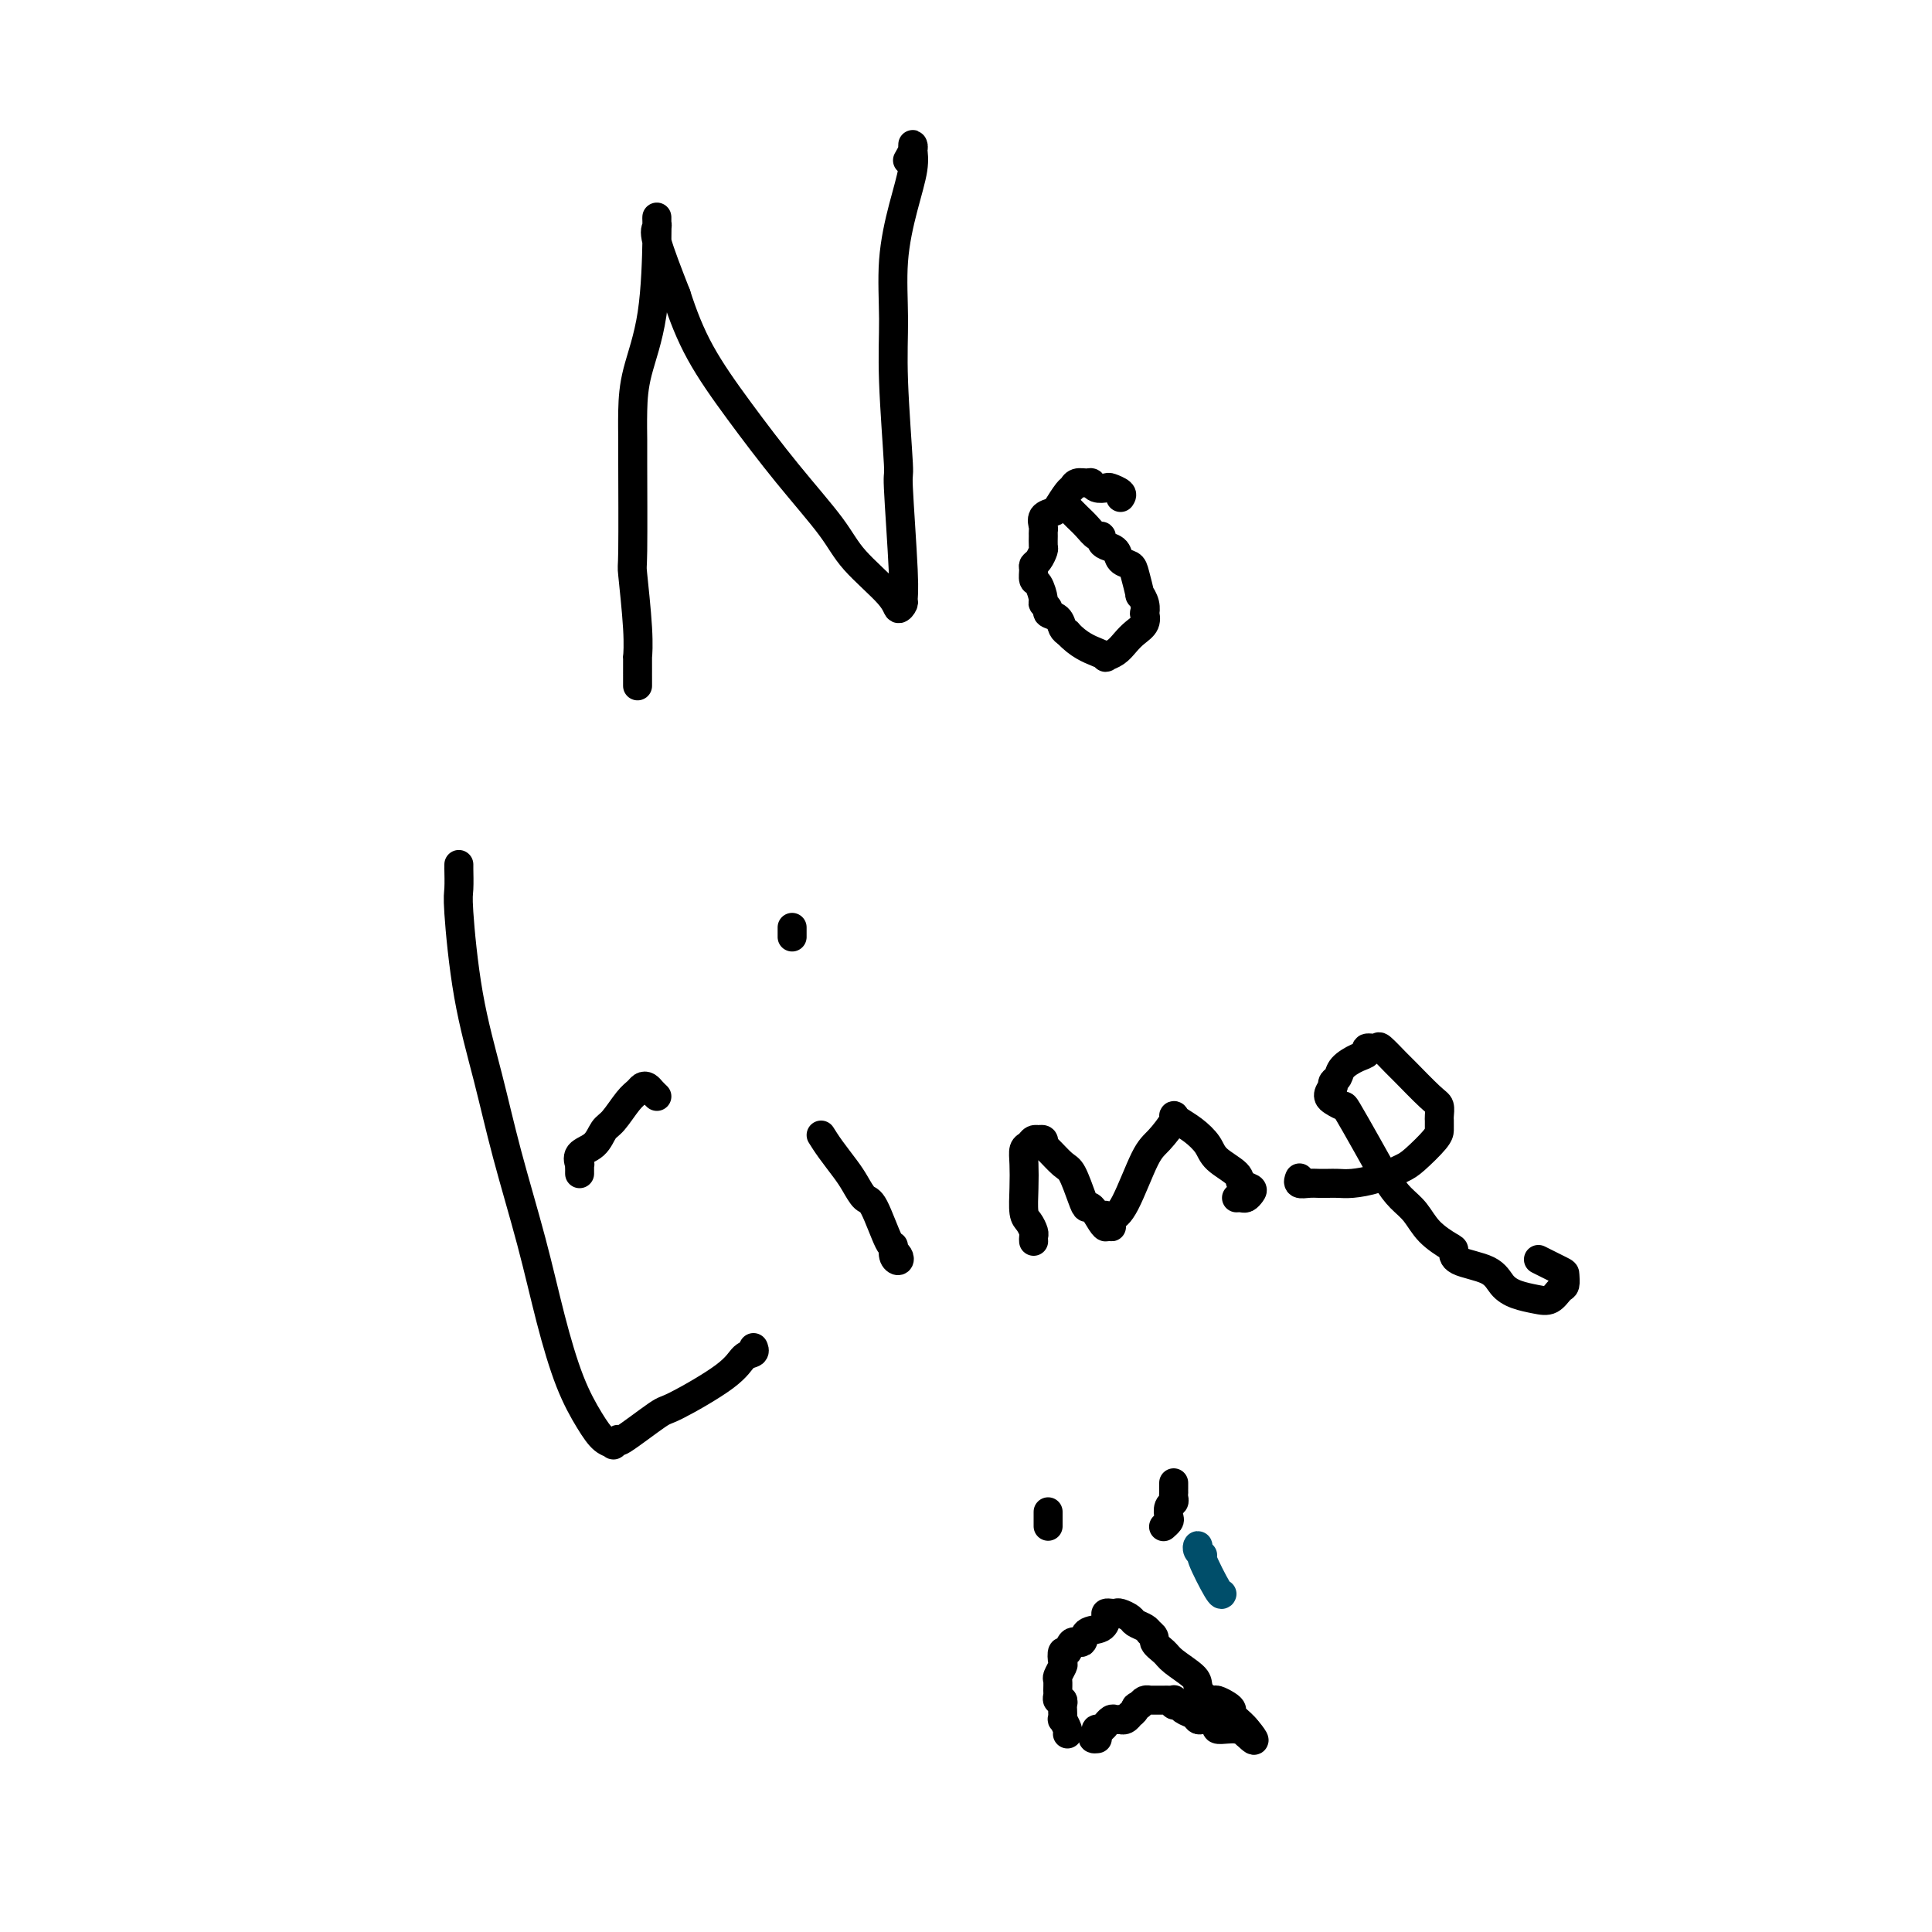 <svg viewBox='0 0 400 400' version='1.1' xmlns='http://www.w3.org/2000/svg' xmlns:xlink='http://www.w3.org/1999/xlink'><g fill='none' stroke='#000000' stroke-width='6' stroke-linecap='round' stroke-linejoin='round'><path d='M132,142c0.000,-0.308 0.000,-0.617 0,-1c-0.000,-0.383 -0.000,-0.842 0,-1c0.000,-0.158 0.001,-0.016 0,0c-0.001,0.016 -0.004,-0.096 0,-1c0.004,-0.904 0.015,-2.601 0,-3c-0.015,-0.399 -0.057,0.498 0,0c0.057,-0.498 0.211,-2.392 0,-6c-0.211,-3.608 -0.789,-8.931 -1,-11c-0.211,-2.069 -0.056,-0.884 0,-5c0.056,-4.116 0.011,-13.532 0,-18c-0.011,-4.468 0.011,-3.986 0,-5c-0.011,-1.014 -0.056,-3.523 0,-6c0.056,-2.477 0.211,-4.921 1,-8c0.789,-3.079 2.211,-6.794 3,-12c0.789,-5.206 0.944,-11.903 1,-15c0.056,-3.097 0.012,-2.592 0,-3c-0.012,-0.408 0.008,-1.728 0,-2c-0.008,-0.272 -0.043,0.504 0,1c0.043,0.496 0.166,0.710 0,1c-0.166,0.290 -0.619,0.654 0,3c0.619,2.346 2.309,6.673 4,11'/><path d='M140,61c1.393,4.325 2.875,8.138 5,12c2.125,3.862 4.891,7.772 8,12c3.109,4.228 6.559,8.773 10,13c3.441,4.227 6.873,8.135 9,11c2.127,2.865 2.948,4.689 5,7c2.052,2.311 5.336,5.111 7,7c1.664,1.889 1.710,2.867 2,3c0.290,0.133 0.825,-0.581 1,-1c0.175,-0.419 -0.010,-0.544 0,-1c0.010,-0.456 0.213,-1.243 0,-6c-0.213,-4.757 -0.843,-13.485 -1,-17c-0.157,-3.515 0.160,-1.816 0,-5c-0.160,-3.184 -0.795,-11.250 -1,-17c-0.205,-5.750 0.022,-9.183 0,-13c-0.022,-3.817 -0.293,-8.017 0,-12c0.293,-3.983 1.150,-7.747 2,-11c0.850,-3.253 1.693,-5.994 2,-8c0.307,-2.006 0.079,-3.276 0,-4c-0.079,-0.724 -0.007,-0.901 0,-1c0.007,-0.099 -0.050,-0.119 0,0c0.050,0.119 0.206,0.378 0,1c-0.206,0.622 -0.773,1.606 -1,2c-0.227,0.394 -0.113,0.197 0,0'/><path d='M232,103c0.211,-0.312 0.421,-0.623 0,-1c-0.421,-0.377 -1.474,-0.819 -2,-1c-0.526,-0.181 -0.526,-0.102 -1,0c-0.474,0.102 -1.423,0.227 -2,0c-0.577,-0.227 -0.784,-0.806 -1,-1c-0.216,-0.194 -0.443,-0.003 -1,0c-0.557,0.003 -1.443,-0.182 -2,0c-0.557,0.182 -0.784,0.730 -1,1c-0.216,0.270 -0.422,0.261 -1,1c-0.578,0.739 -1.528,2.226 -2,3c-0.472,0.774 -0.466,0.836 -1,1c-0.534,0.164 -1.607,0.429 -2,1c-0.393,0.571 -0.104,1.447 0,2c0.104,0.553 0.025,0.782 0,1c-0.025,0.218 0.003,0.426 0,1c-0.003,0.574 -0.039,1.515 0,2c0.039,0.485 0.153,0.516 0,1c-0.153,0.484 -0.574,1.423 -1,2c-0.426,0.577 -0.856,0.792 -1,1c-0.144,0.208 -0.001,0.409 0,1c0.001,0.591 -0.139,1.573 0,2c0.139,0.427 0.557,0.300 1,1c0.443,0.700 0.910,2.228 1,3c0.090,0.772 -0.197,0.788 0,1c0.197,0.212 0.879,0.620 1,1c0.121,0.380 -0.318,0.731 0,1c0.318,0.269 1.393,0.457 2,1c0.607,0.543 0.745,1.441 1,2c0.255,0.559 0.628,0.780 1,1'/><path d='M221,131c2.314,2.550 4.598,3.423 6,4c1.402,0.577 1.922,0.856 2,1c0.078,0.144 -0.287,0.152 0,0c0.287,-0.152 1.226,-0.465 2,-1c0.774,-0.535 1.384,-1.291 2,-2c0.616,-0.709 1.238,-1.372 2,-2c0.762,-0.628 1.664,-1.220 2,-2c0.336,-0.780 0.105,-1.746 0,-2c-0.105,-0.254 -0.084,0.206 0,0c0.084,-0.206 0.231,-1.078 0,-2c-0.231,-0.922 -0.839,-1.895 -1,-2c-0.161,-0.105 0.127,0.659 0,0c-0.127,-0.659 -0.667,-2.740 -1,-4c-0.333,-1.260 -0.457,-1.699 -1,-2c-0.543,-0.301 -1.504,-0.463 -2,-1c-0.496,-0.537 -0.527,-1.449 -1,-2c-0.473,-0.551 -1.387,-0.742 -2,-1c-0.613,-0.258 -0.926,-0.582 -1,-1c-0.074,-0.418 0.092,-0.928 0,-1c-0.092,-0.072 -0.441,0.296 -1,0c-0.559,-0.296 -1.326,-1.256 -2,-2c-0.674,-0.744 -1.253,-1.272 -2,-2c-0.747,-0.728 -1.663,-1.658 -2,-2c-0.337,-0.342 -0.096,-0.098 0,0c0.096,0.098 0.048,0.049 0,0'/><path d='M95,180c-0.001,-0.565 -0.001,-1.131 0,-1c0.001,0.131 0.005,0.957 0,1c-0.005,0.043 -0.017,-0.698 0,0c0.017,0.698 0.064,2.834 0,4c-0.064,1.166 -0.240,1.361 0,5c0.240,3.639 0.896,10.722 2,17c1.104,6.278 2.658,11.751 4,17c1.342,5.249 2.474,10.273 4,16c1.526,5.727 3.448,12.158 5,18c1.552,5.842 2.735,11.096 4,16c1.265,4.904 2.611,9.459 4,13c1.389,3.541 2.822,6.068 4,8c1.178,1.932 2.103,3.269 3,4c0.897,0.731 1.768,0.857 2,1c0.232,0.143 -0.174,0.302 0,0c0.174,-0.302 0.928,-1.066 1,-1c0.072,0.066 -0.539,0.964 1,0c1.539,-0.964 5.229,-3.788 7,-5c1.771,-1.212 1.623,-0.812 4,-2c2.377,-1.188 7.278,-3.965 10,-6c2.722,-2.035 3.266,-3.329 4,-4c0.734,-0.671 1.659,-0.719 2,-1c0.341,-0.281 0.097,-0.795 0,-1c-0.097,-0.205 -0.049,-0.103 0,0'/><path d='M120,243c-0.001,-0.457 -0.003,-0.913 0,-1c0.003,-0.087 0.010,0.196 0,0c-0.010,-0.196 -0.039,-0.872 0,-1c0.039,-0.128 0.145,0.291 0,0c-0.145,-0.291 -0.541,-1.293 0,-2c0.541,-0.707 2.018,-1.121 3,-2c0.982,-0.879 1.467,-2.225 2,-3c0.533,-0.775 1.112,-0.979 2,-2c0.888,-1.021 2.083,-2.859 3,-4c0.917,-1.141 1.556,-1.584 2,-2c0.444,-0.416 0.694,-0.805 1,-1c0.306,-0.195 0.670,-0.197 1,0c0.330,0.197 0.627,0.591 1,1c0.373,0.409 0.821,0.831 1,1c0.179,0.169 0.090,0.084 0,0'/><path d='M170,235c0.553,0.882 1.106,1.764 2,3c0.894,1.236 2.131,2.826 3,4c0.869,1.174 1.372,1.931 2,3c0.628,1.069 1.383,2.451 2,3c0.617,0.549 1.097,0.267 2,2c0.903,1.733 2.229,5.481 3,7c0.771,1.519 0.988,0.810 1,1c0.012,0.190 -0.179,1.280 0,2c0.179,0.720 0.728,1.069 1,1c0.272,-0.069 0.265,-0.557 0,-1c-0.265,-0.443 -0.790,-0.841 -1,-1c-0.210,-0.159 -0.105,-0.080 0,0'/><path d='M164,192c0.000,0.311 0.000,0.622 0,1c0.000,0.378 0.000,0.822 0,1c-0.000,0.178 0.000,0.089 0,0'/><path d='M214,257c-0.022,-0.362 -0.044,-0.724 0,-1c0.044,-0.276 0.156,-0.464 0,-1c-0.156,-0.536 -0.578,-1.418 -1,-2c-0.422,-0.582 -0.842,-0.863 -1,-2c-0.158,-1.137 -0.054,-3.132 0,-5c0.054,-1.868 0.057,-3.611 0,-5c-0.057,-1.389 -0.174,-2.424 0,-3c0.174,-0.576 0.639,-0.691 1,-1c0.361,-0.309 0.618,-0.811 1,-1c0.382,-0.189 0.888,-0.064 1,0c0.112,0.064 -0.170,0.066 0,0c0.170,-0.066 0.794,-0.200 1,0c0.206,0.200 -0.005,0.736 0,1c0.005,0.264 0.225,0.257 1,1c0.775,0.743 2.105,2.235 3,3c0.895,0.765 1.357,0.804 2,2c0.643,1.196 1.468,3.551 2,5c0.532,1.449 0.770,1.993 1,2c0.230,0.007 0.454,-0.524 1,0c0.546,0.524 1.416,2.103 2,3c0.584,0.897 0.881,1.114 1,1c0.119,-0.114 0.059,-0.557 0,-1'/><path d='M229,253c2.294,2.390 0.528,-0.134 0,-1c-0.528,-0.866 0.182,-0.074 1,0c0.818,0.074 1.746,-0.569 3,-3c1.254,-2.431 2.835,-6.649 4,-9c1.165,-2.351 1.914,-2.835 3,-4c1.086,-1.165 2.508,-3.011 3,-4c0.492,-0.989 0.055,-1.122 0,-1c-0.055,0.122 0.273,0.497 1,1c0.727,0.503 1.853,1.133 3,2c1.147,0.867 2.315,1.973 3,3c0.685,1.027 0.888,1.977 2,3c1.112,1.023 3.132,2.120 4,3c0.868,0.880 0.584,1.542 1,2c0.416,0.458 1.533,0.711 2,1c0.467,0.289 0.282,0.613 0,1c-0.282,0.387 -0.663,0.836 -1,1c-0.337,0.164 -0.629,0.044 -1,0c-0.371,-0.044 -0.820,-0.013 -1,0c-0.180,0.013 -0.090,0.006 0,0'/><path d='M269,244c0.046,-0.113 0.093,-0.227 0,0c-0.093,0.227 -0.324,0.793 0,1c0.324,0.207 1.203,0.055 2,0c0.797,-0.055 1.513,-0.014 2,0c0.487,0.014 0.743,0.002 1,0c0.257,-0.002 0.513,0.007 1,0c0.487,-0.007 1.206,-0.030 2,0c0.794,0.030 1.663,0.114 3,0c1.337,-0.114 3.143,-0.426 5,-1c1.857,-0.574 3.766,-1.411 5,-2c1.234,-0.589 1.795,-0.932 3,-2c1.205,-1.068 3.055,-2.863 4,-4c0.945,-1.137 0.986,-1.618 1,-2c0.014,-0.382 0.001,-0.665 0,-1c-0.001,-0.335 0.010,-0.720 0,-1c-0.010,-0.280 -0.042,-0.454 0,-1c0.042,-0.546 0.158,-1.464 0,-2c-0.158,-0.536 -0.590,-0.690 -2,-2c-1.410,-1.310 -3.797,-3.778 -5,-5c-1.203,-1.222 -1.221,-1.200 -2,-2c-0.779,-0.800 -2.319,-2.422 -3,-3c-0.681,-0.578 -0.505,-0.111 -1,0c-0.495,0.111 -1.662,-0.135 -2,0c-0.338,0.135 0.155,0.652 0,1c-0.155,0.348 -0.956,0.527 -2,1c-1.044,0.473 -2.331,1.240 -3,2c-0.669,0.760 -0.718,1.512 -1,2c-0.282,0.488 -0.795,0.711 -1,1c-0.205,0.289 -0.103,0.645 0,1'/><path d='M276,225c-1.666,1.849 -0.830,2.472 0,3c0.830,0.528 1.653,0.960 2,1c0.347,0.040 0.218,-0.311 1,1c0.782,1.311 2.476,4.283 4,7c1.524,2.717 2.877,5.180 4,7c1.123,1.820 2.014,2.998 3,4c0.986,1.002 2.066,1.830 3,3c0.934,1.170 1.720,2.683 3,4c1.280,1.317 3.052,2.439 4,3c0.948,0.561 1.071,0.559 1,1c-0.071,0.441 -0.336,1.323 1,2c1.336,0.677 4.273,1.150 6,2c1.727,0.850 2.245,2.077 3,3c0.755,0.923 1.747,1.542 3,2c1.253,0.458 2.766,0.757 4,1c1.234,0.243 2.187,0.431 3,0c0.813,-0.431 1.485,-1.482 2,-2c0.515,-0.518 0.873,-0.503 1,-1c0.127,-0.497 0.024,-1.504 0,-2c-0.024,-0.496 0.032,-0.480 -1,-1c-1.032,-0.520 -3.152,-1.577 -4,-2c-0.848,-0.423 -0.424,-0.211 0,0'/><path d='M217,313c0.000,0.340 0.000,0.679 0,1c0.000,0.321 0.000,0.622 0,1c0.000,0.378 0.000,0.833 0,1c0.000,0.167 0.000,0.048 0,0c-0.000,-0.048 0.000,-0.024 0,0'/><path d='M243,307c0.001,0.303 0.001,0.606 0,1c-0.001,0.394 -0.004,0.878 0,1c0.004,0.122 0.015,-0.118 0,0c-0.015,0.118 -0.056,0.595 0,1c0.056,0.405 0.207,0.739 0,1c-0.207,0.261 -0.774,0.448 -1,1c-0.226,0.552 -0.113,1.468 0,2c0.113,0.532 0.226,0.679 0,1c-0.226,0.321 -0.792,0.817 -1,1c-0.208,0.183 -0.060,0.052 0,0c0.060,-0.052 0.030,-0.026 0,0'/><path d='M221,359c0.113,-0.181 0.226,-0.363 0,-1c-0.226,-0.637 -0.792,-1.730 -1,-2c-0.208,-0.270 -0.060,0.282 0,0c0.060,-0.282 0.030,-1.399 0,-2c-0.030,-0.601 -0.061,-0.685 0,-1c0.061,-0.315 0.213,-0.862 0,-1c-0.213,-0.138 -0.790,0.133 -1,0c-0.210,-0.133 -0.053,-0.670 0,-1c0.053,-0.330 0.000,-0.454 0,-1c-0.000,-0.546 0.052,-1.513 0,-2c-0.052,-0.487 -0.207,-0.492 0,-1c0.207,-0.508 0.775,-1.517 1,-2c0.225,-0.483 0.106,-0.439 0,-1c-0.106,-0.561 -0.199,-1.727 0,-2c0.199,-0.273 0.691,0.345 1,0c0.309,-0.345 0.437,-1.654 1,-2c0.563,-0.346 1.562,0.271 2,0c0.438,-0.271 0.317,-1.432 1,-2c0.683,-0.568 2.172,-0.544 3,-1c0.828,-0.456 0.994,-1.391 1,-2c0.006,-0.609 -0.149,-0.892 0,-1c0.149,-0.108 0.602,-0.040 1,0c0.398,0.040 0.740,0.052 1,0c0.260,-0.052 0.437,-0.169 1,0c0.563,0.169 1.512,0.623 2,1c0.488,0.377 0.516,0.679 1,1c0.484,0.321 1.424,0.663 2,1c0.576,0.337 0.788,0.668 1,1'/><path d='M238,338c1.514,0.972 0.797,1.401 1,2c0.203,0.599 1.324,1.368 2,2c0.676,0.632 0.906,1.126 2,2c1.094,0.874 3.052,2.128 4,3c0.948,0.872 0.888,1.361 1,2c0.112,0.639 0.398,1.428 1,2c0.602,0.572 1.519,0.926 2,1c0.481,0.074 0.525,-0.134 1,0c0.475,0.134 1.379,0.608 2,1c0.621,0.392 0.959,0.700 1,1c0.041,0.300 -0.213,0.592 0,1c0.213,0.408 0.894,0.933 1,1c0.106,0.067 -0.363,-0.322 0,0c0.363,0.322 1.559,1.356 2,2c0.441,0.644 0.126,0.898 0,1c-0.126,0.102 -0.063,0.051 0,0'/><path d='M258,359c3.145,3.022 1.007,0.079 0,-1c-1.007,-1.079 -0.882,-0.292 -1,0c-0.118,0.292 -0.478,0.089 -1,0c-0.522,-0.089 -1.204,-0.062 -2,0c-0.796,0.062 -1.705,0.161 -2,0c-0.295,-0.161 0.024,-0.582 0,-1c-0.024,-0.418 -0.391,-0.833 -1,-1c-0.609,-0.167 -1.458,-0.087 -2,0c-0.542,0.087 -0.776,0.182 -1,0c-0.224,-0.182 -0.439,-0.641 -1,-1c-0.561,-0.359 -1.470,-0.618 -2,-1c-0.530,-0.382 -0.681,-0.887 -1,-1c-0.319,-0.113 -0.806,0.166 -1,0c-0.194,-0.166 -0.093,-0.776 0,-1c0.093,-0.224 0.180,-0.060 0,0c-0.180,0.060 -0.627,0.016 -1,0c-0.373,-0.016 -0.674,-0.004 -1,0c-0.326,0.004 -0.679,0.000 -1,0c-0.321,-0.000 -0.611,0.003 -1,0c-0.389,-0.003 -0.877,-0.011 -1,0c-0.123,0.011 0.121,0.041 0,0c-0.121,-0.041 -0.606,-0.155 -1,0c-0.394,0.155 -0.697,0.577 -1,1'/><path d='M236,353c-1.246,0.316 -0.860,0.607 -1,1c-0.140,0.393 -0.807,0.890 -1,1c-0.193,0.110 0.089,-0.166 0,0c-0.089,0.166 -0.548,0.776 -1,1c-0.452,0.224 -0.896,0.064 -1,0c-0.104,-0.064 0.130,-0.032 0,0c-0.130,0.032 -0.626,0.065 -1,0c-0.374,-0.065 -0.626,-0.228 -1,0c-0.374,0.228 -0.871,0.849 -1,1c-0.129,0.151 0.110,-0.166 0,0c-0.110,0.166 -0.568,0.814 -1,1c-0.432,0.186 -0.838,-0.090 -1,0c-0.162,0.090 -0.081,0.545 0,1'/><path d='M227,359c-1.400,1.156 -0.400,1.044 0,1c0.400,-0.044 0.200,-0.022 0,0'/></g>
<g fill='none' stroke='#004E6A' stroke-width='6' stroke-linecap='round' stroke-linejoin='round'><path d='M248,321c0.036,-0.501 0.073,-1.002 0,-1c-0.073,0.002 -0.254,0.508 0,1c0.254,0.492 0.944,0.969 1,1c0.056,0.031 -0.521,-0.383 0,1c0.521,1.383 2.140,4.565 3,6c0.860,1.435 0.960,1.124 1,1c0.040,-0.124 0.020,-0.062 0,0'/></g>
</svg>